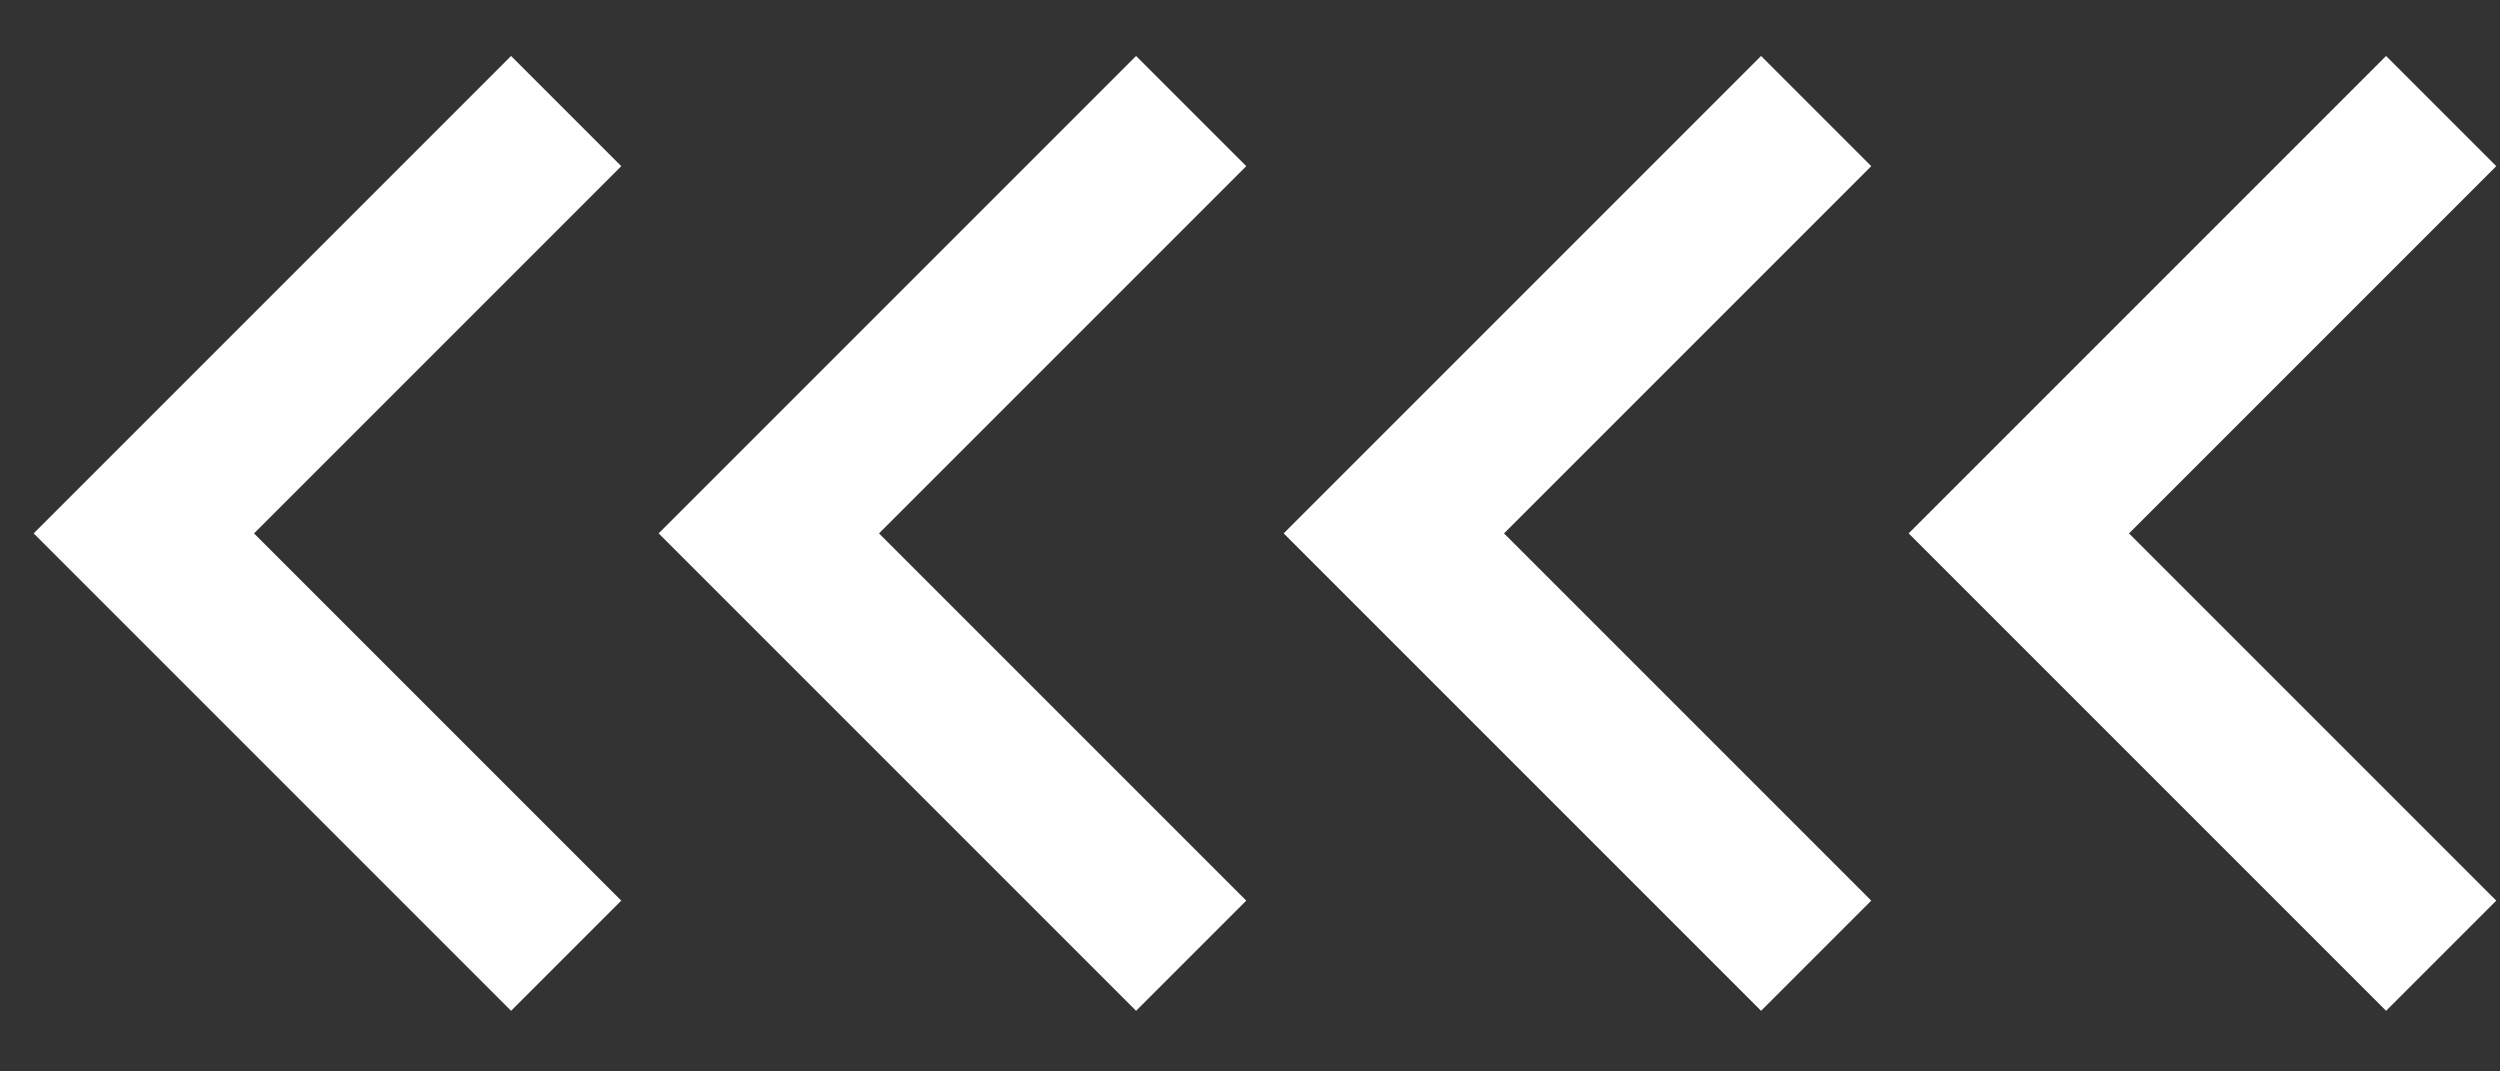 <svg width="28" height="12" viewBox="0 0 28 12" fill="none" xmlns="http://www.w3.org/2000/svg">
<rect x="0" y="0" width="28" height="12" fill="#333333" stroke="none"/>
<g clip-path="url(#clip0_2013_4388)">
<path fill-rule="evenodd" clip-rule="evenodd" d="M27.958 10.087L26.724 11.321L21.377 5.974L21.377 5.974L21.377 5.974L26.724 0.627L27.958 1.861L23.845 5.974L27.958 10.087Z" fill="white"/>
</g>
<g clip-path="url(#clip1_2013_4388)">
<path fill-rule="evenodd" clip-rule="evenodd" d="M20.958 10.087L19.724 11.321L14.377 5.974L14.377 5.974L14.377 5.974L19.724 0.627L20.958 1.861L16.845 5.974L20.958 10.087Z" fill="white"/>
</g>
<g clip-path="url(#clip2_2013_4388)">
<path fill-rule="evenodd" clip-rule="evenodd" d="M13.958 10.087L12.724 11.321L7.377 5.974L7.377 5.974L7.377 5.974L12.724 0.627L13.958 1.861L9.845 5.974L13.958 10.087Z" fill="white"/>
</g>
<g clip-path="url(#clip3_2013_4388)">
<path fill-rule="evenodd" clip-rule="evenodd" d="M6.958 10.087L5.724 11.321L0.377 5.974L0.377 5.974L0.377 5.974L5.724 0.627L6.958 1.861L2.845 5.974L6.958 10.087Z" fill="white"/>
</g>
<defs>
<clipPath id="clip0_2013_4388">
<rect width="11" height="7" fill="white" transform="matrix(-4.37114e-08 -1 -1 4.37114e-08 28 11.5)"/>
</clipPath>
<clipPath id="clip1_2013_4388">
<rect width="11" height="7" fill="white" transform="matrix(-4.37114e-08 -1 -1 4.37114e-08 21 11.5)"/>
</clipPath>
<clipPath id="clip2_2013_4388">
<rect width="11" height="7" fill="white" transform="matrix(-4.37114e-08 -1 -1 4.37114e-08 14 11.5)"/>
</clipPath>
<clipPath id="clip3_2013_4388">
<rect width="11" height="7" fill="white" transform="matrix(-4.37114e-08 -1 -1 4.37114e-08 7 11.5)"/>
</clipPath>
</defs>
</svg>
